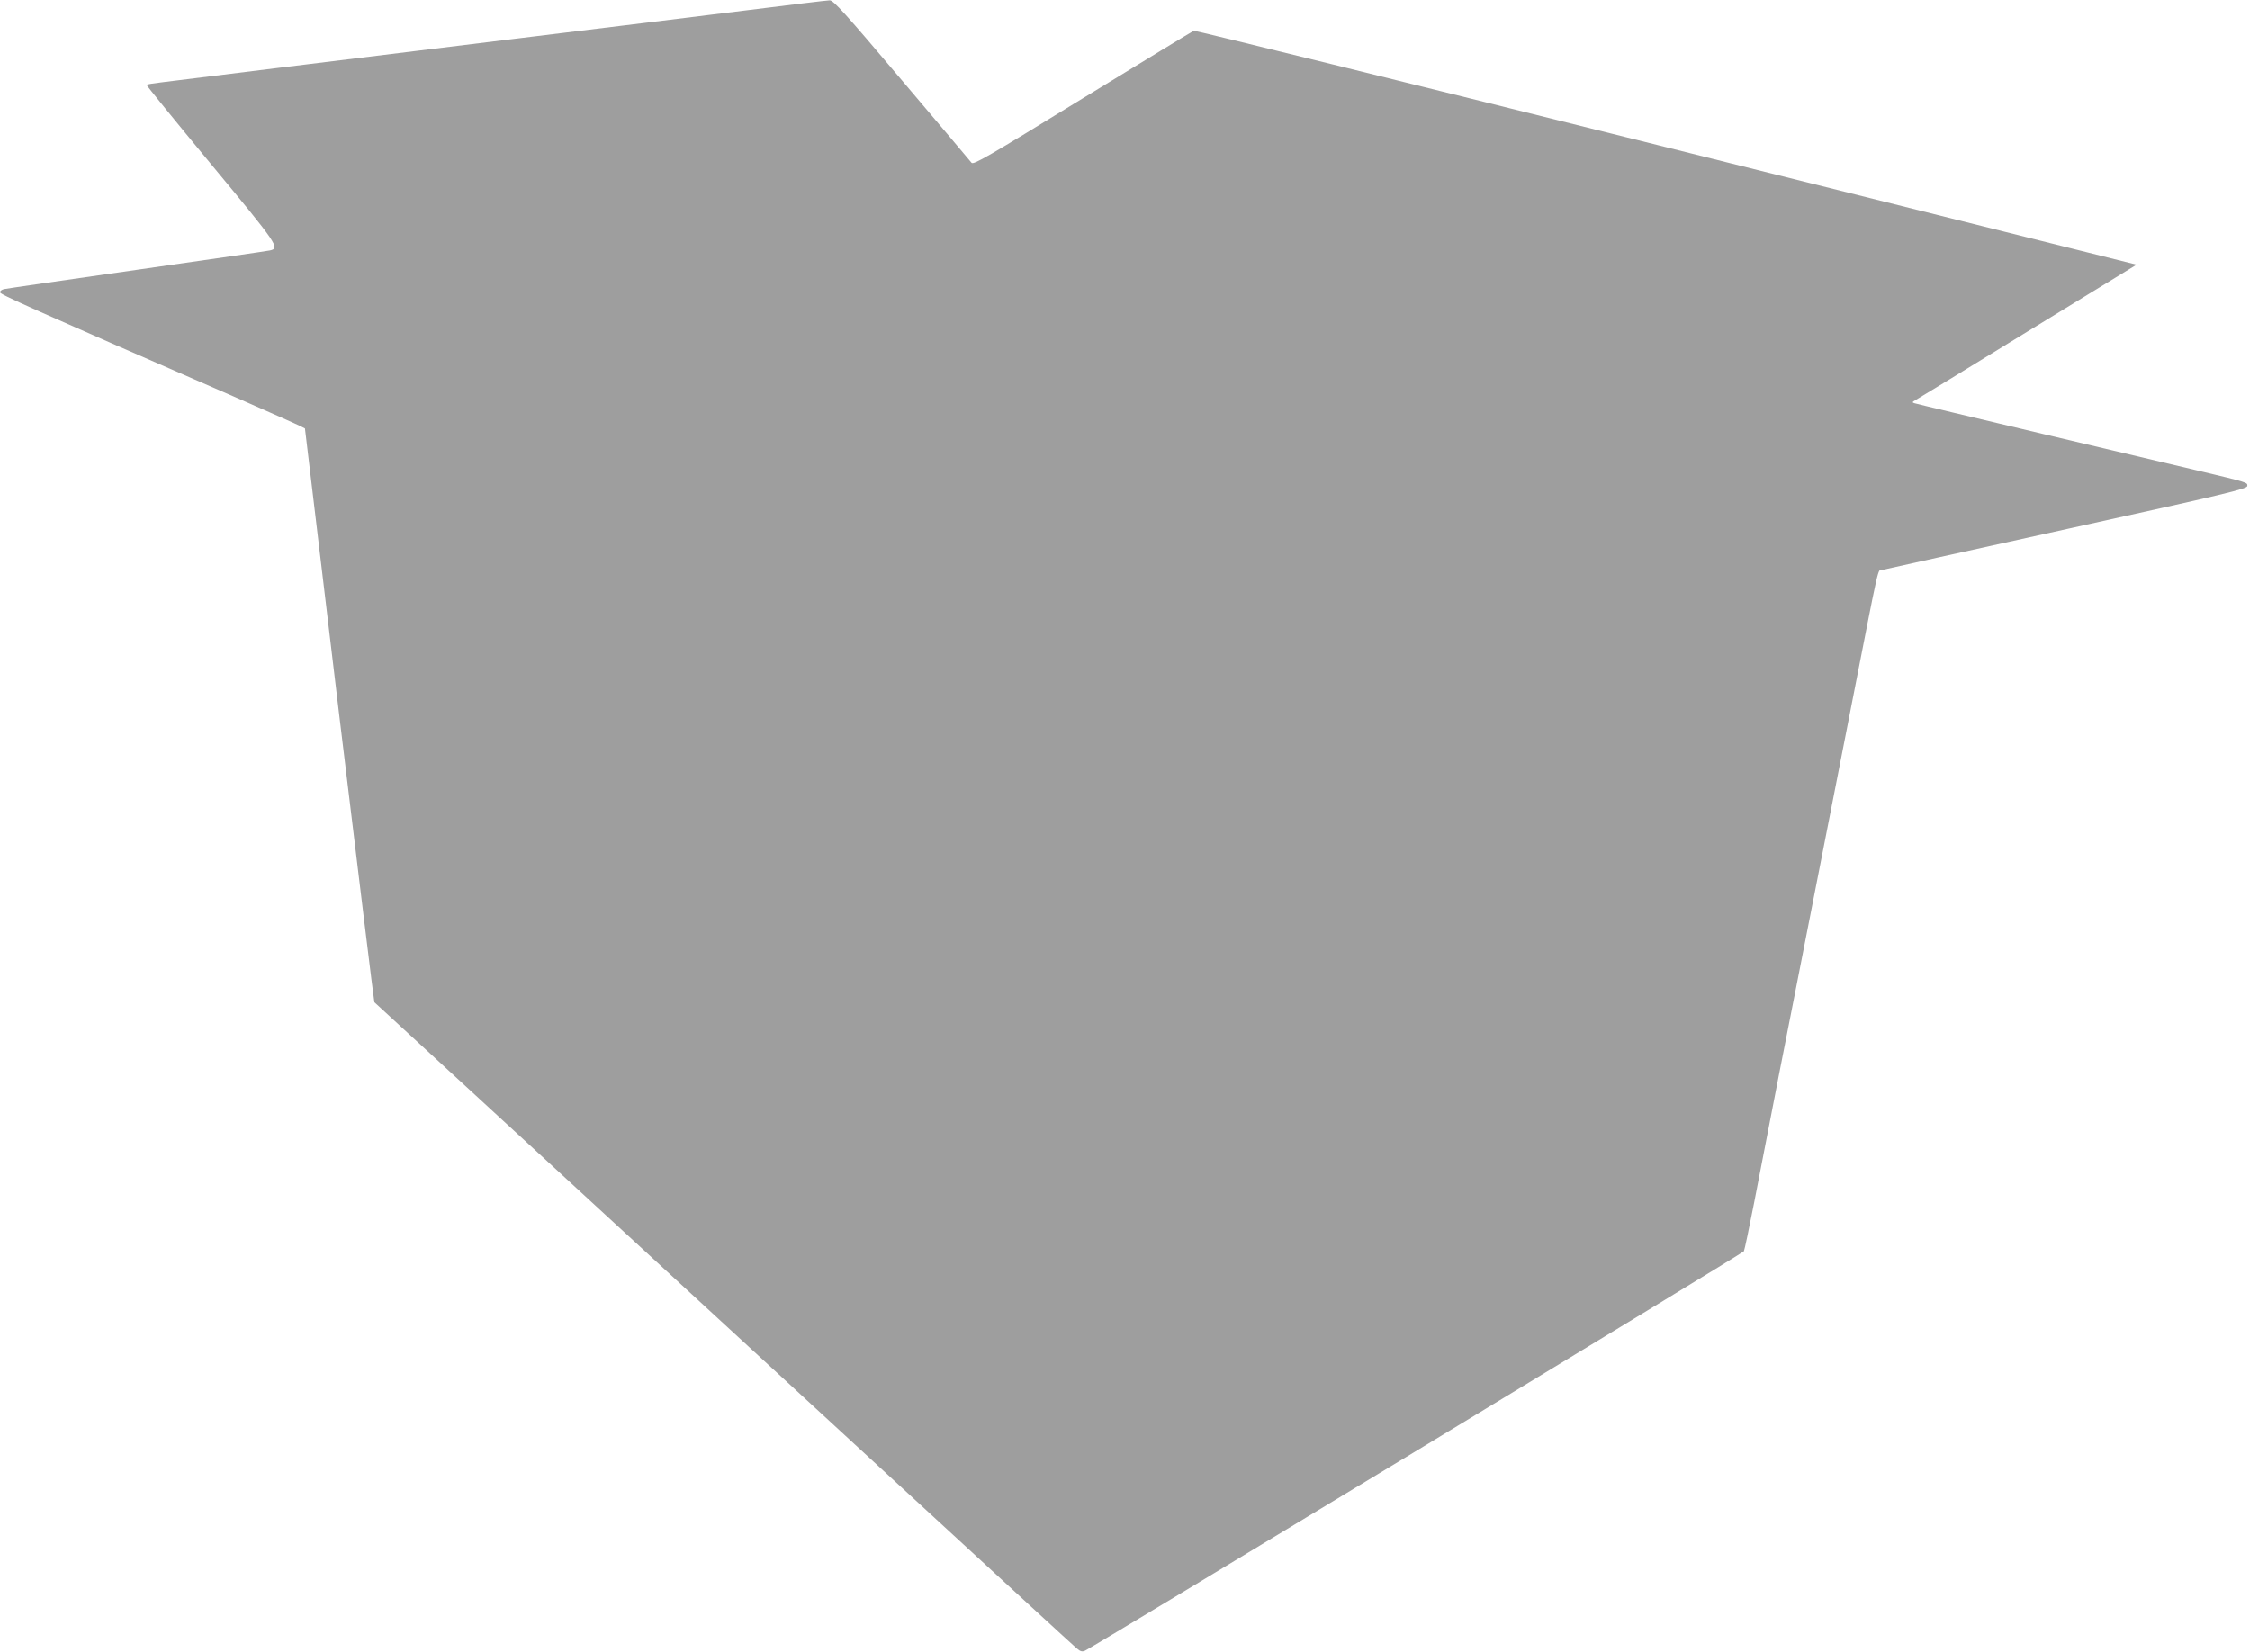 <?xml version="1.0" standalone="no"?>
<!DOCTYPE svg PUBLIC "-//W3C//DTD SVG 20010904//EN"
 "http://www.w3.org/TR/2001/REC-SVG-20010904/DTD/svg10.dtd">
<svg version="1.0" xmlns="http://www.w3.org/2000/svg"
 width="1280pt" height="940pt" viewBox="0 0 1280 940"
 preserveAspectRatio="xMidYMid meet">
<g transform="translate(0,940) scale(0.1,-0.1)"
fill="#9e9e9e" stroke="none">
<path d="M4230 9339 c-256 -32 -834 -103 -1285 -158 -1035 -127 -1927 -237
-2028 -250 -43 -5 -81 -11 -83 -14 -2 -2 162 -204 365 -449 384 -463 395 -480
337 -493 -11 -3 -352 -52 -756 -110 -404 -58 -745 -107 -757 -110 -13 -3 -23
-11 -23 -18 0 -12 153 -81 1352 -603 180 -79 340 -150 355 -158 l28 -14 195
-1631 c108 -896 198 -1632 200 -1634 5 -4 1498 -1378 3071 -2827 493 -454 908
-836 924 -849 22 -19 32 -21 49 -13 75 38 3741 2260 3747 2272 4 8 30 132 58
275 73 381 230 1183 241 1235 5 25 50 254 100 510 50 256 95 485 100 510 5 25
50 254 100 510 182 928 159 829 189 837 14 4 487 108 1051 233 915 202 1025
228 1025 245 0 20 9 18 -290 89 -82 19 -474 112 -870 206 -396 94 -727 173
-735 176 -12 4 -11 7 5 16 11 6 299 182 640 392 l620 380 -2675 668 c-1471
367 -2681 665 -2688 663 -8 -3 -293 -177 -634 -386 -540 -332 -621 -379 -631
-365 -7 9 -185 220 -397 470 -322 381 -389 455 -410 454 -14 0 -234 -27 -490
-59z"/>
</g>
</svg>
